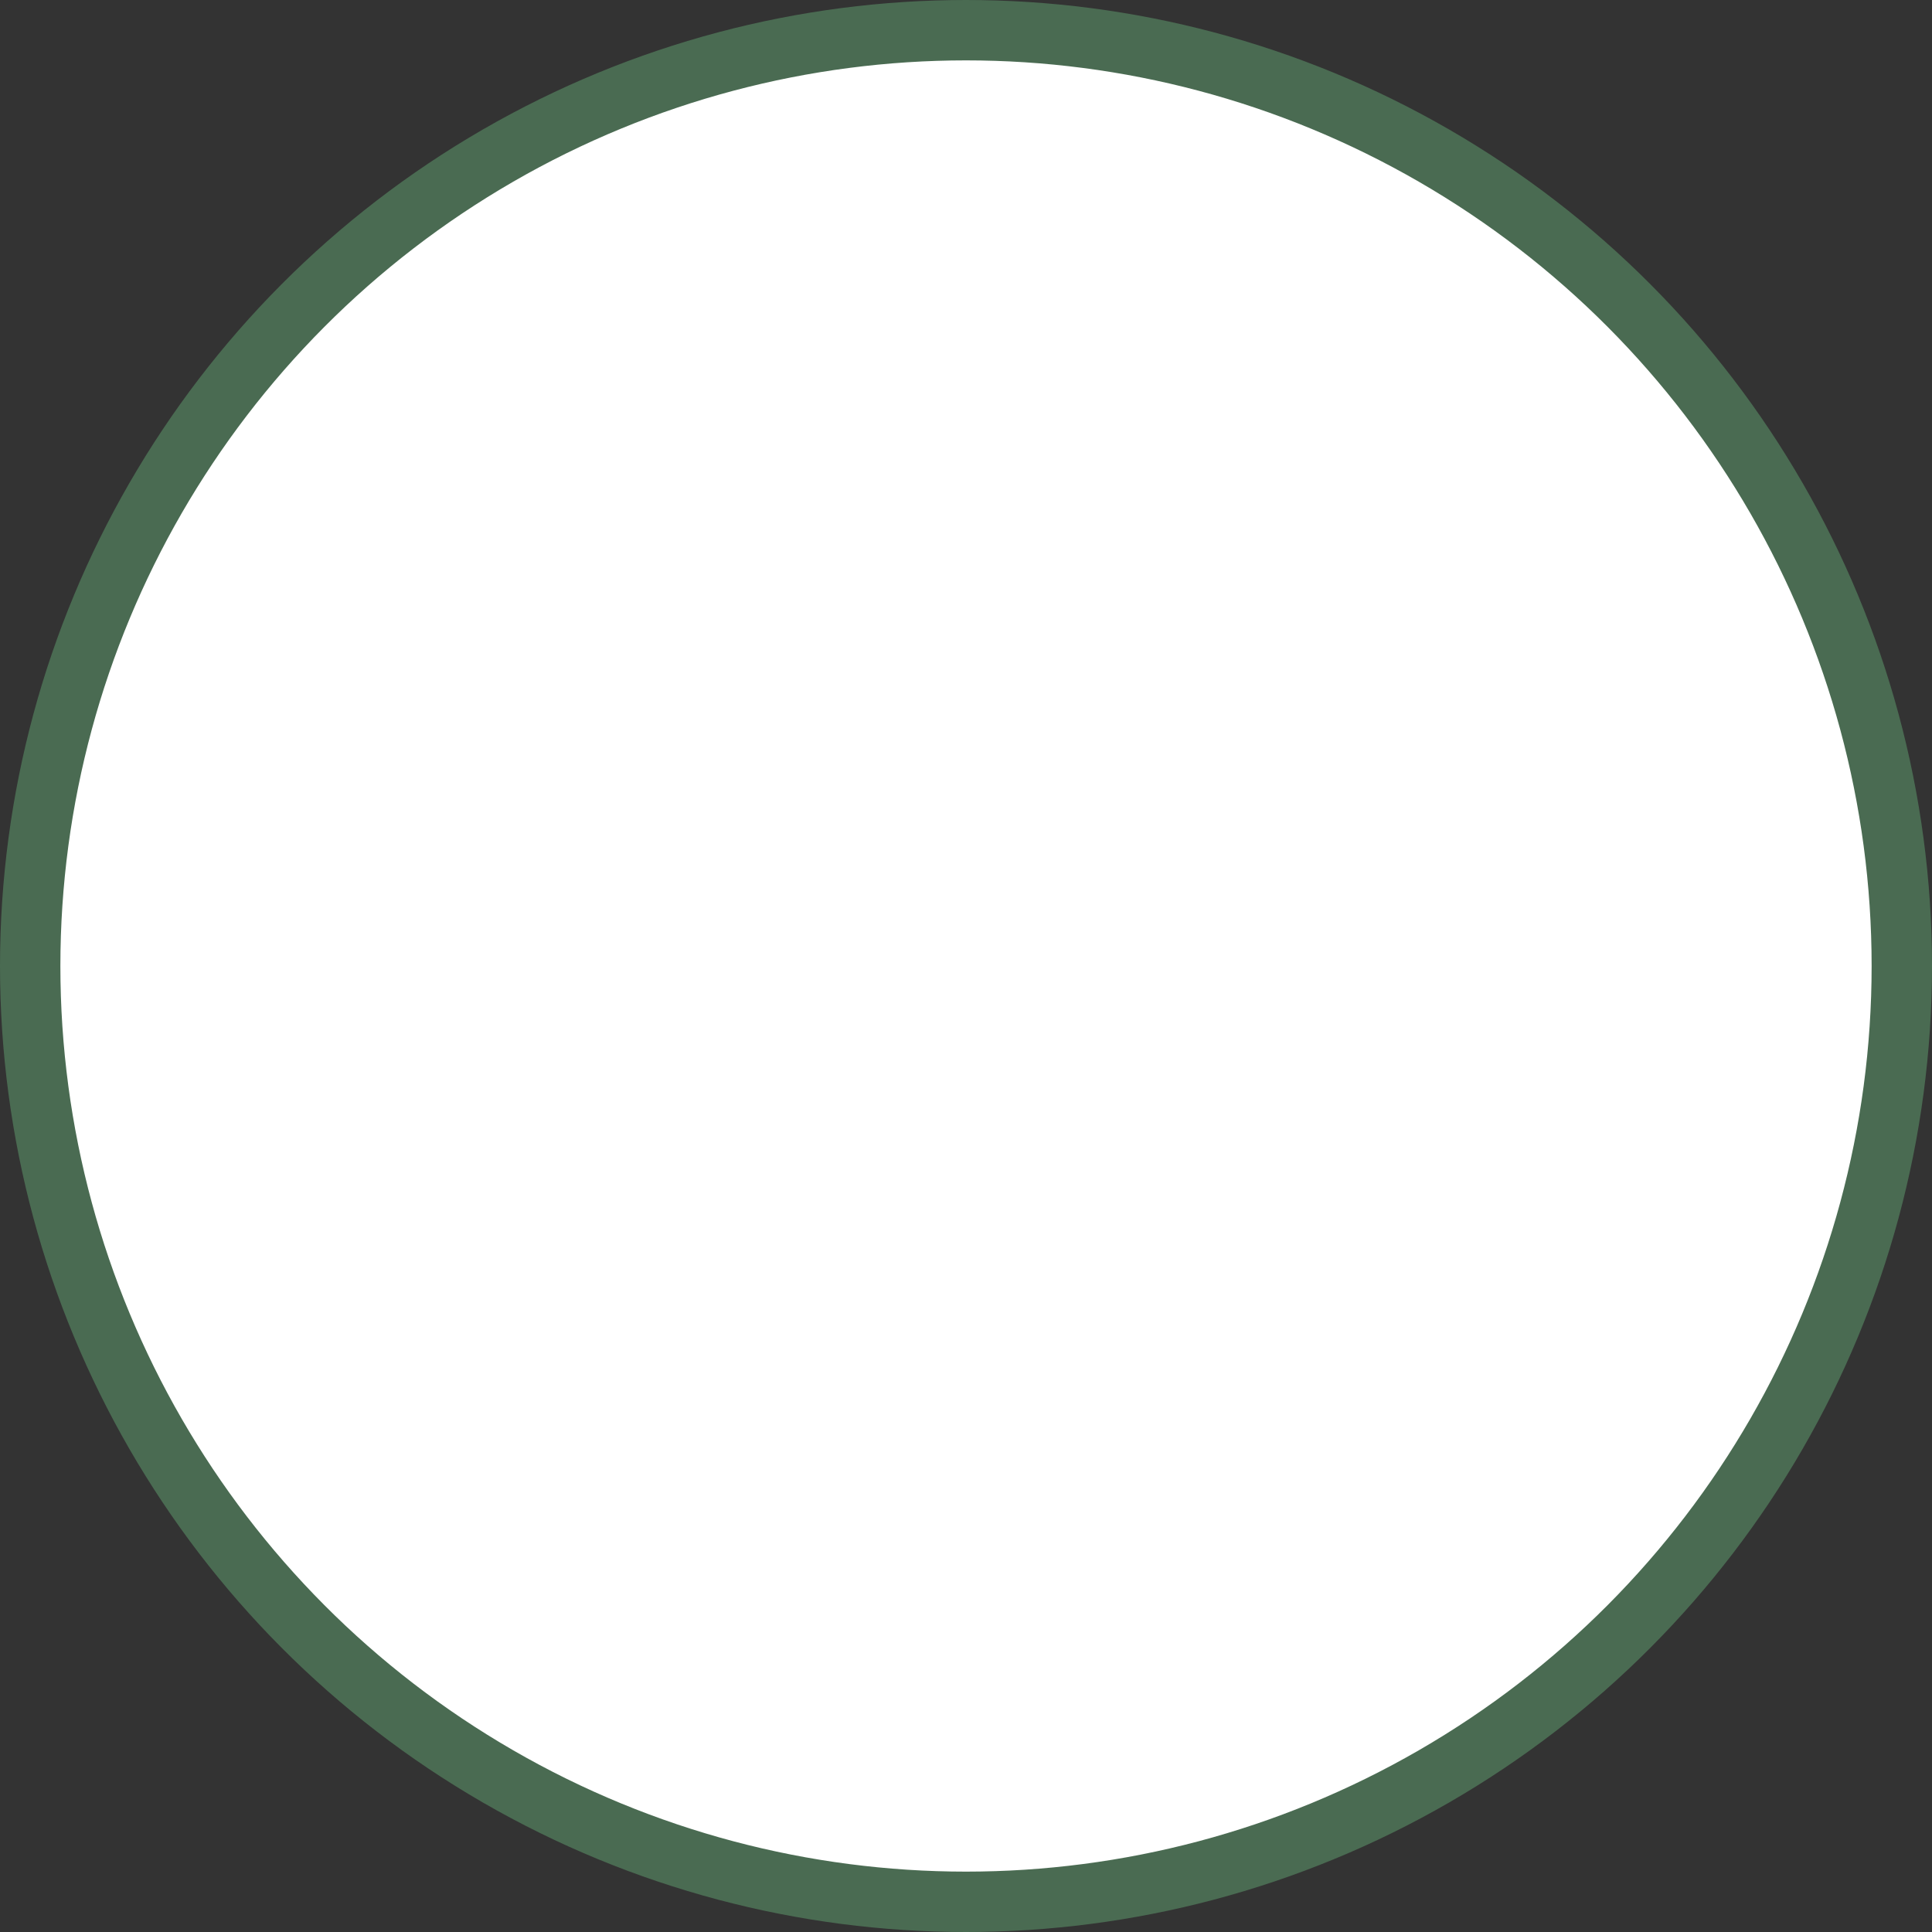 <svg width="64" height="64" viewBox="0 0 64 64" fill="none" xmlns="http://www.w3.org/2000/svg">
  <rect x="0" y="0" width="64" height="64" fill="#333333" stroke="none"/>
  <g id="hand-logo">
    <path d="M32 60c-7.732 0-14-6.268-14-14V18a4 4 0 1 1 8 0v18a2 2 0 1 0 4 0V10a4 4 0 1 1 8 0v26a2 2 0 1 0 4 0V22a4 4 0 1 1 8 0v24c0 7.732-6.268 14-14 14z" fill="#4a6b52"/>
    <circle cx="32" cy="32" r="31" stroke="#4a6b52" stroke-width="2" fill="white"/>
  </g>
</svg>

